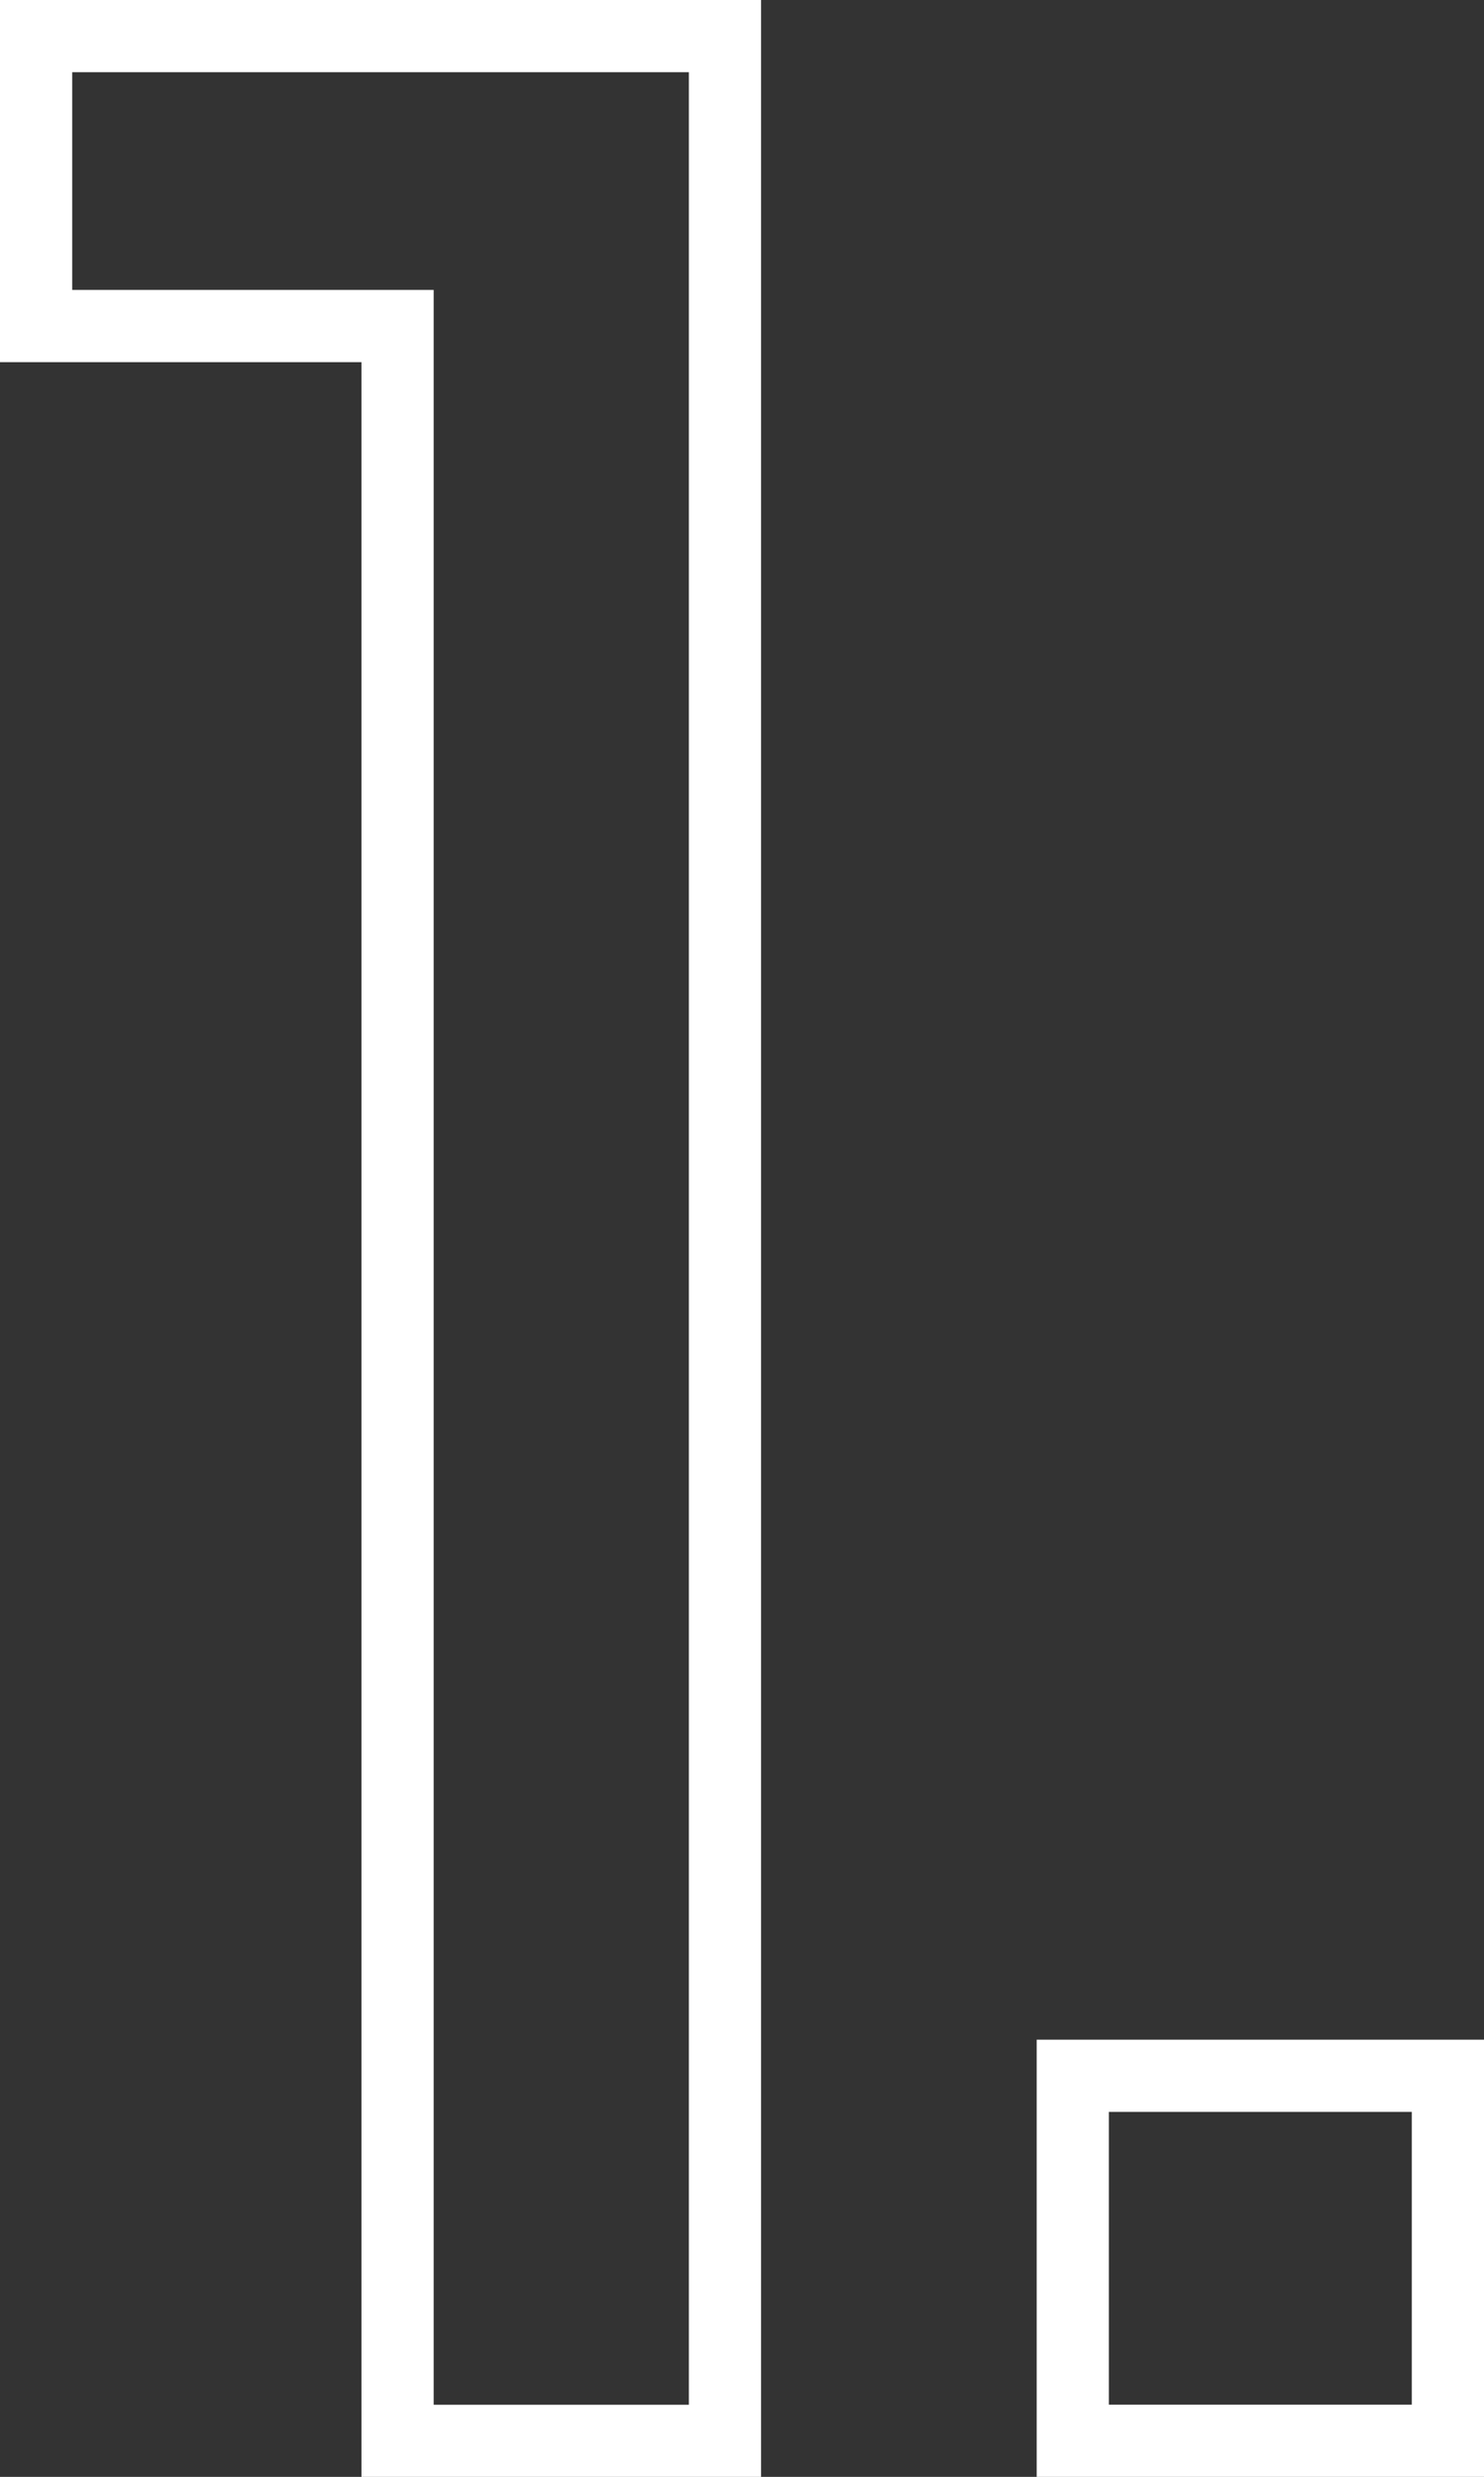 <svg xmlns="http://www.w3.org/2000/svg" width="41.108" height="68.598" viewBox="0 0 41.108 68.598"><rect x="0" y="0" width="41.108" height="68.598" fill="#333333" stroke="none"/><path d="M.234-4.66v-8.03H19.316v66.6H10.247V-4.66ZM39.342,43.8V53.908H28.951V43.8Z" transform="translate(0.766 13.69)" fill="none" stroke="#fff" stroke-width="2"/></svg>